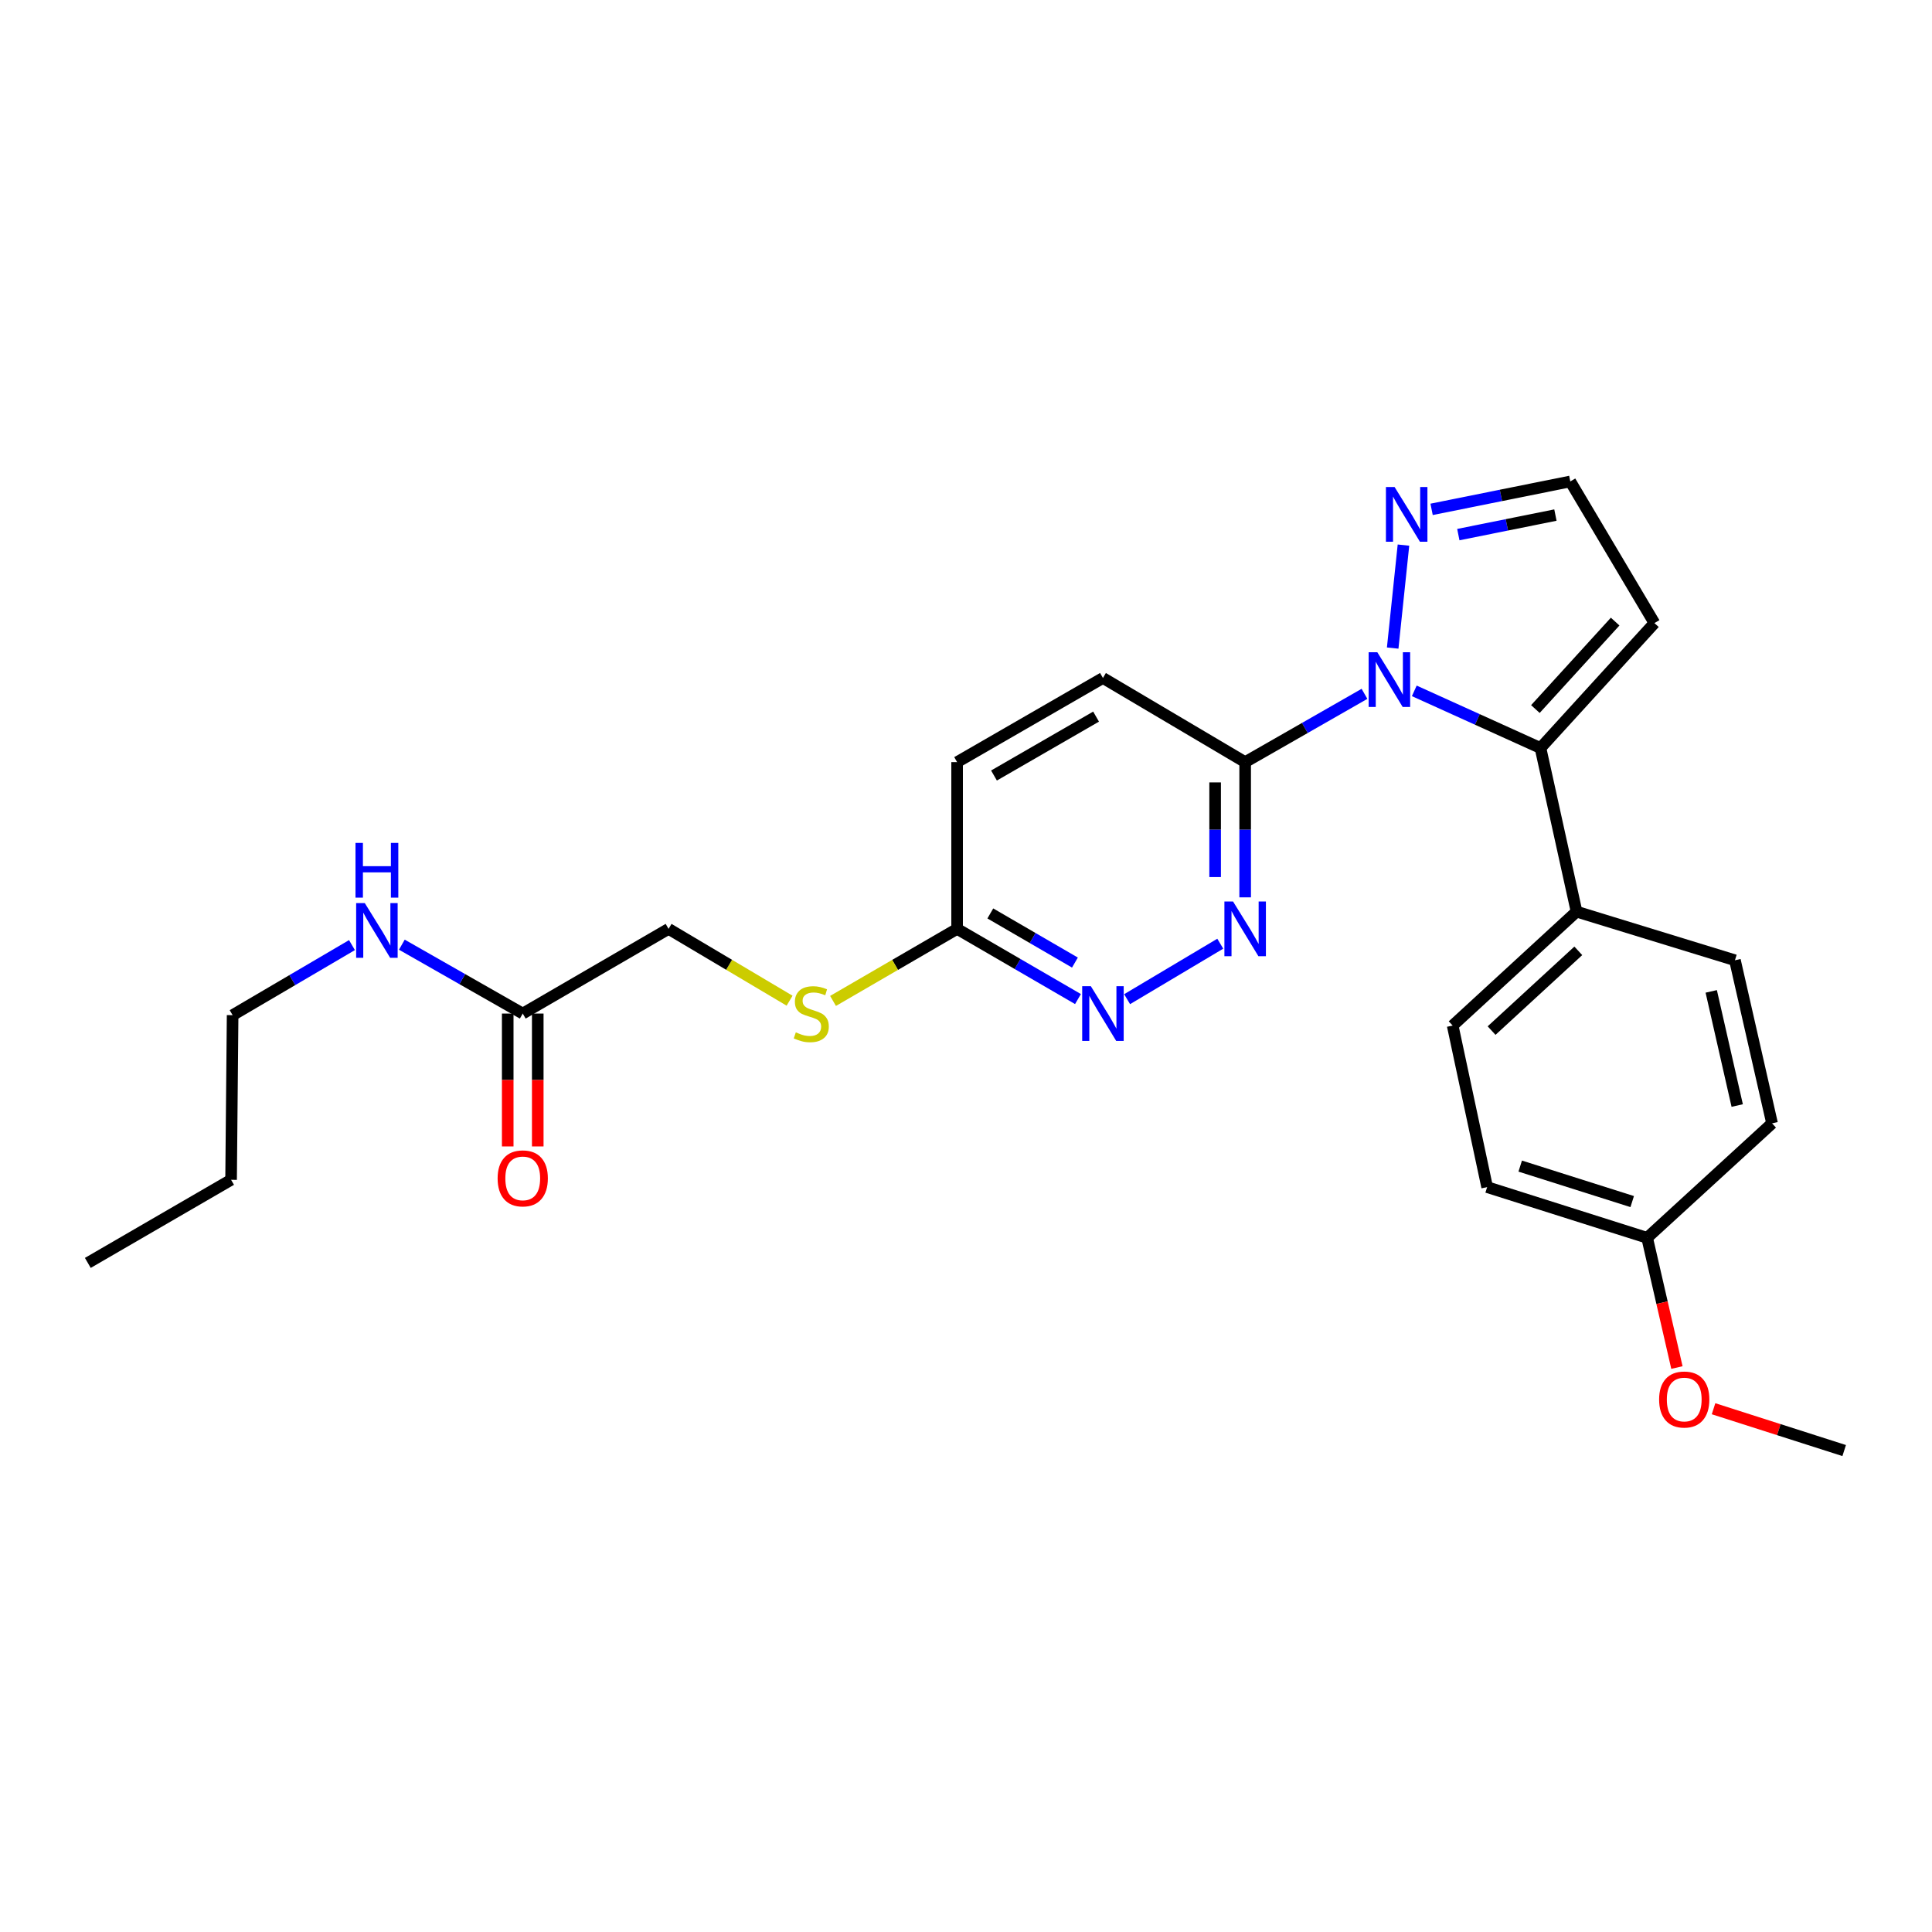 <?xml version='1.0' encoding='iso-8859-1'?>
<svg version='1.1' baseProfile='full'
              xmlns='http://www.w3.org/2000/svg'
                      xmlns:rdkit='http://www.rdkit.org/xml'
                      xmlns:xlink='http://www.w3.org/1999/xlink'
                  xml:space='preserve'
width='1000px' height='1000px' viewBox='0 0 1000 1000'>
<!-- END OF HEADER -->
<rect style='opacity:1.0;fill:#FFFFFF;stroke:none' width='1000' height='1000' x='0' y='0'> </rect>
<path class='bond-0' d='M 732.033,357.589 L 764.692,372.382' style='fill:none;fill-rule:evenodd;stroke:#0000FF;stroke-width:6px;stroke-linecap:butt;stroke-linejoin:miter;stroke-opacity:1' />
<path class='bond-0' d='M 764.692,372.382 L 797.351,387.175' style='fill:none;fill-rule:evenodd;stroke:#000000;stroke-width:6px;stroke-linecap:butt;stroke-linejoin:miter;stroke-opacity:1' />
<path class='bond-1' d='M 706.256,359.128 L 675.374,376.8' style='fill:none;fill-rule:evenodd;stroke:#0000FF;stroke-width:6px;stroke-linecap:butt;stroke-linejoin:miter;stroke-opacity:1' />
<path class='bond-1' d='M 675.374,376.8 L 644.491,394.473' style='fill:none;fill-rule:evenodd;stroke:#000000;stroke-width:6px;stroke-linecap:butt;stroke-linejoin:miter;stroke-opacity:1' />
<path class='bond-2' d='M 720.853,335.443 L 726.43,282.141' style='fill:none;fill-rule:evenodd;stroke:#0000FF;stroke-width:6px;stroke-linecap:butt;stroke-linejoin:miter;stroke-opacity:1' />
<path class='bond-5' d='M 797.351,387.175 L 856.332,322.512' style='fill:none;fill-rule:evenodd;stroke:#000000;stroke-width:6px;stroke-linecap:butt;stroke-linejoin:miter;stroke-opacity:1' />
<path class='bond-5' d='M 794.714,367.001 L 836.001,321.736' style='fill:none;fill-rule:evenodd;stroke:#000000;stroke-width:6px;stroke-linecap:butt;stroke-linejoin:miter;stroke-opacity:1' />
<path class='bond-6' d='M 797.351,387.175 L 816.021,471.865' style='fill:none;fill-rule:evenodd;stroke:#000000;stroke-width:6px;stroke-linecap:butt;stroke-linejoin:miter;stroke-opacity:1' />
<path class='bond-3' d='M 644.491,394.473 L 644.491,429.47' style='fill:none;fill-rule:evenodd;stroke:#000000;stroke-width:6px;stroke-linecap:butt;stroke-linejoin:miter;stroke-opacity:1' />
<path class='bond-3' d='M 644.491,429.47 L 644.491,464.468' style='fill:none;fill-rule:evenodd;stroke:#0000FF;stroke-width:6px;stroke-linecap:butt;stroke-linejoin:miter;stroke-opacity:1' />
<path class='bond-3' d='M 628.947,404.972 L 628.947,429.47' style='fill:none;fill-rule:evenodd;stroke:#000000;stroke-width:6px;stroke-linecap:butt;stroke-linejoin:miter;stroke-opacity:1' />
<path class='bond-3' d='M 628.947,429.47 L 628.947,453.969' style='fill:none;fill-rule:evenodd;stroke:#0000FF;stroke-width:6px;stroke-linecap:butt;stroke-linejoin:miter;stroke-opacity:1' />
<path class='bond-11' d='M 644.491,394.473 L 570.881,350.923' style='fill:none;fill-rule:evenodd;stroke:#000000;stroke-width:6px;stroke-linecap:butt;stroke-linejoin:miter;stroke-opacity:1' />
<path class='bond-8' d='M 740.993,263.645 L 776.888,256.42' style='fill:none;fill-rule:evenodd;stroke:#0000FF;stroke-width:6px;stroke-linecap:butt;stroke-linejoin:miter;stroke-opacity:1' />
<path class='bond-8' d='M 776.888,256.42 L 812.783,249.195' style='fill:none;fill-rule:evenodd;stroke:#000000;stroke-width:6px;stroke-linecap:butt;stroke-linejoin:miter;stroke-opacity:1' />
<path class='bond-8' d='M 754.829,276.716 L 779.955,271.659' style='fill:none;fill-rule:evenodd;stroke:#0000FF;stroke-width:6px;stroke-linecap:butt;stroke-linejoin:miter;stroke-opacity:1' />
<path class='bond-8' d='M 779.955,271.659 L 805.082,266.601' style='fill:none;fill-rule:evenodd;stroke:#000000;stroke-width:6px;stroke-linecap:butt;stroke-linejoin:miter;stroke-opacity:1' />
<path class='bond-4' d='M 631.61,488.457 L 583.388,517.172' style='fill:none;fill-rule:evenodd;stroke:#0000FF;stroke-width:6px;stroke-linecap:butt;stroke-linejoin:miter;stroke-opacity:1' />
<path class='bond-27' d='M 557.959,517.116 L 526.678,498.951' style='fill:none;fill-rule:evenodd;stroke:#0000FF;stroke-width:6px;stroke-linecap:butt;stroke-linejoin:miter;stroke-opacity:1' />
<path class='bond-27' d='M 526.678,498.951 L 495.397,480.786' style='fill:none;fill-rule:evenodd;stroke:#000000;stroke-width:6px;stroke-linecap:butt;stroke-linejoin:miter;stroke-opacity:1' />
<path class='bond-27' d='M 556.381,498.225 L 534.484,485.509' style='fill:none;fill-rule:evenodd;stroke:#0000FF;stroke-width:6px;stroke-linecap:butt;stroke-linejoin:miter;stroke-opacity:1' />
<path class='bond-27' d='M 534.484,485.509 L 512.587,472.793' style='fill:none;fill-rule:evenodd;stroke:#000000;stroke-width:6px;stroke-linecap:butt;stroke-linejoin:miter;stroke-opacity:1' />
<path class='bond-26' d='M 856.332,322.512 L 812.783,249.195' style='fill:none;fill-rule:evenodd;stroke:#000000;stroke-width:6px;stroke-linecap:butt;stroke-linejoin:miter;stroke-opacity:1' />
<path class='bond-13' d='M 816.021,471.865 L 751.902,530.838' style='fill:none;fill-rule:evenodd;stroke:#000000;stroke-width:6px;stroke-linecap:butt;stroke-linejoin:miter;stroke-opacity:1' />
<path class='bond-13' d='M 816.926,492.152 L 772.042,533.433' style='fill:none;fill-rule:evenodd;stroke:#000000;stroke-width:6px;stroke-linecap:butt;stroke-linejoin:miter;stroke-opacity:1' />
<path class='bond-14' d='M 816.021,471.865 L 898.008,497.029' style='fill:none;fill-rule:evenodd;stroke:#000000;stroke-width:6px;stroke-linecap:butt;stroke-linejoin:miter;stroke-opacity:1' />
<path class='bond-7' d='M 495.397,480.786 L 495.397,394.473' style='fill:none;fill-rule:evenodd;stroke:#000000;stroke-width:6px;stroke-linecap:butt;stroke-linejoin:miter;stroke-opacity:1' />
<path class='bond-10' d='M 495.397,480.786 L 463.286,499.433' style='fill:none;fill-rule:evenodd;stroke:#000000;stroke-width:6px;stroke-linecap:butt;stroke-linejoin:miter;stroke-opacity:1' />
<path class='bond-10' d='M 463.286,499.433 L 431.175,518.08' style='fill:none;fill-rule:evenodd;stroke:#CCCC00;stroke-width:6px;stroke-linecap:butt;stroke-linejoin:miter;stroke-opacity:1' />
<path class='bond-9' d='M 270.568,524.62 L 346.052,480.786' style='fill:none;fill-rule:evenodd;stroke:#000000;stroke-width:6px;stroke-linecap:butt;stroke-linejoin:miter;stroke-opacity:1' />
<path class='bond-12' d='M 262.796,524.62 L 262.796,559.007' style='fill:none;fill-rule:evenodd;stroke:#000000;stroke-width:6px;stroke-linecap:butt;stroke-linejoin:miter;stroke-opacity:1' />
<path class='bond-12' d='M 262.796,559.007 L 262.796,593.395' style='fill:none;fill-rule:evenodd;stroke:#FF0000;stroke-width:6px;stroke-linecap:butt;stroke-linejoin:miter;stroke-opacity:1' />
<path class='bond-12' d='M 278.34,524.62 L 278.34,559.007' style='fill:none;fill-rule:evenodd;stroke:#000000;stroke-width:6px;stroke-linecap:butt;stroke-linejoin:miter;stroke-opacity:1' />
<path class='bond-12' d='M 278.34,559.007 L 278.34,593.395' style='fill:none;fill-rule:evenodd;stroke:#FF0000;stroke-width:6px;stroke-linecap:butt;stroke-linejoin:miter;stroke-opacity:1' />
<path class='bond-16' d='M 270.568,524.62 L 239.282,506.792' style='fill:none;fill-rule:evenodd;stroke:#000000;stroke-width:6px;stroke-linecap:butt;stroke-linejoin:miter;stroke-opacity:1' />
<path class='bond-16' d='M 239.282,506.792 L 207.996,488.964' style='fill:none;fill-rule:evenodd;stroke:#0000FF;stroke-width:6px;stroke-linecap:butt;stroke-linejoin:miter;stroke-opacity:1' />
<path class='bond-15' d='M 408.686,517.957 L 377.369,499.371' style='fill:none;fill-rule:evenodd;stroke:#CCCC00;stroke-width:6px;stroke-linecap:butt;stroke-linejoin:miter;stroke-opacity:1' />
<path class='bond-15' d='M 377.369,499.371 L 346.052,480.786' style='fill:none;fill-rule:evenodd;stroke:#000000;stroke-width:6px;stroke-linecap:butt;stroke-linejoin:miter;stroke-opacity:1' />
<path class='bond-17' d='M 570.881,350.923 L 495.397,394.473' style='fill:none;fill-rule:evenodd;stroke:#000000;stroke-width:6px;stroke-linecap:butt;stroke-linejoin:miter;stroke-opacity:1' />
<path class='bond-17' d='M 567.327,370.919 L 514.488,401.404' style='fill:none;fill-rule:evenodd;stroke:#000000;stroke-width:6px;stroke-linecap:butt;stroke-linejoin:miter;stroke-opacity:1' />
<path class='bond-19' d='M 751.902,530.838 L 769.743,614.448' style='fill:none;fill-rule:evenodd;stroke:#000000;stroke-width:6px;stroke-linecap:butt;stroke-linejoin:miter;stroke-opacity:1' />
<path class='bond-20' d='M 898.008,497.029 L 917.214,581.434' style='fill:none;fill-rule:evenodd;stroke:#000000;stroke-width:6px;stroke-linecap:butt;stroke-linejoin:miter;stroke-opacity:1' />
<path class='bond-20' d='M 885.732,513.139 L 899.176,572.222' style='fill:none;fill-rule:evenodd;stroke:#000000;stroke-width:6px;stroke-linecap:butt;stroke-linejoin:miter;stroke-opacity:1' />
<path class='bond-22' d='M 182.179,489.181 L 151.291,507.311' style='fill:none;fill-rule:evenodd;stroke:#0000FF;stroke-width:6px;stroke-linecap:butt;stroke-linejoin:miter;stroke-opacity:1' />
<path class='bond-22' d='M 151.291,507.311 L 120.403,525.441' style='fill:none;fill-rule:evenodd;stroke:#000000;stroke-width:6px;stroke-linecap:butt;stroke-linejoin:miter;stroke-opacity:1' />
<path class='bond-18' d='M 852.55,640.692 L 917.214,581.434' style='fill:none;fill-rule:evenodd;stroke:#000000;stroke-width:6px;stroke-linecap:butt;stroke-linejoin:miter;stroke-opacity:1' />
<path class='bond-21' d='M 852.55,640.692 L 860.262,674.265' style='fill:none;fill-rule:evenodd;stroke:#000000;stroke-width:6px;stroke-linecap:butt;stroke-linejoin:miter;stroke-opacity:1' />
<path class='bond-21' d='M 860.262,674.265 L 867.974,707.837' style='fill:none;fill-rule:evenodd;stroke:#FF0000;stroke-width:6px;stroke-linecap:butt;stroke-linejoin:miter;stroke-opacity:1' />
<path class='bond-28' d='M 852.55,640.692 L 769.743,614.448' style='fill:none;fill-rule:evenodd;stroke:#000000;stroke-width:6px;stroke-linecap:butt;stroke-linejoin:miter;stroke-opacity:1' />
<path class='bond-28' d='M 844.825,621.937 L 786.86,603.567' style='fill:none;fill-rule:evenodd;stroke:#000000;stroke-width:6px;stroke-linecap:butt;stroke-linejoin:miter;stroke-opacity:1' />
<path class='bond-23' d='M 886.929,729.159 L 920.737,739.982' style='fill:none;fill-rule:evenodd;stroke:#FF0000;stroke-width:6px;stroke-linecap:butt;stroke-linejoin:miter;stroke-opacity:1' />
<path class='bond-23' d='M 920.737,739.982 L 954.545,750.805' style='fill:none;fill-rule:evenodd;stroke:#000000;stroke-width:6px;stroke-linecap:butt;stroke-linejoin:miter;stroke-opacity:1' />
<path class='bond-24' d='M 120.403,525.441 L 119.609,610.666' style='fill:none;fill-rule:evenodd;stroke:#000000;stroke-width:6px;stroke-linecap:butt;stroke-linejoin:miter;stroke-opacity:1' />
<path class='bond-25' d='M 119.609,610.666 L 45.455,653.68' style='fill:none;fill-rule:evenodd;stroke:#000000;stroke-width:6px;stroke-linecap:butt;stroke-linejoin:miter;stroke-opacity:1' />
<path  class='atom-0' d='M 712.887 337.592
L 722.167 352.592
Q 723.087 354.072, 724.567 356.752
Q 726.047 359.432, 726.127 359.592
L 726.127 337.592
L 729.887 337.592
L 729.887 365.912
L 726.007 365.912
L 716.047 349.512
Q 714.887 347.592, 713.647 345.392
Q 712.447 343.192, 712.087 342.512
L 712.087 365.912
L 708.407 365.912
L 708.407 337.592
L 712.887 337.592
' fill='#0000FF'/>
<path  class='atom-3' d='M 721.833 252.082
L 731.113 267.082
Q 732.033 268.562, 733.513 271.242
Q 734.993 273.922, 735.073 274.082
L 735.073 252.082
L 738.833 252.082
L 738.833 280.402
L 734.953 280.402
L 724.993 264.002
Q 723.833 262.082, 722.593 259.882
Q 721.393 257.682, 721.033 257.002
L 721.033 280.402
L 717.353 280.402
L 717.353 252.082
L 721.833 252.082
' fill='#0000FF'/>
<path  class='atom-4' d='M 638.231 466.626
L 647.511 481.626
Q 648.431 483.106, 649.911 485.786
Q 651.391 488.466, 651.471 488.626
L 651.471 466.626
L 655.231 466.626
L 655.231 494.946
L 651.351 494.946
L 641.391 478.546
Q 640.231 476.626, 638.991 474.426
Q 637.791 472.226, 637.431 471.546
L 637.431 494.946
L 633.751 494.946
L 633.751 466.626
L 638.231 466.626
' fill='#0000FF'/>
<path  class='atom-5' d='M 564.621 510.46
L 573.901 525.46
Q 574.821 526.94, 576.301 529.62
Q 577.781 532.3, 577.861 532.46
L 577.861 510.46
L 581.621 510.46
L 581.621 538.78
L 577.741 538.78
L 567.781 522.38
Q 566.621 520.46, 565.381 518.26
Q 564.181 516.06, 563.821 515.38
L 563.821 538.78
L 560.141 538.78
L 560.141 510.46
L 564.621 510.46
' fill='#0000FF'/>
<path  class='atom-11' d='M 411.913 534.34
Q 412.233 534.46, 413.553 535.02
Q 414.873 535.58, 416.313 535.94
Q 417.793 536.26, 419.233 536.26
Q 421.913 536.26, 423.473 534.98
Q 425.033 533.66, 425.033 531.38
Q 425.033 529.82, 424.233 528.86
Q 423.473 527.9, 422.273 527.38
Q 421.073 526.86, 419.073 526.26
Q 416.553 525.5, 415.033 524.78
Q 413.553 524.06, 412.473 522.54
Q 411.433 521.02, 411.433 518.46
Q 411.433 514.9, 413.833 512.7
Q 416.273 510.5, 421.073 510.5
Q 424.353 510.5, 428.073 512.06
L 427.153 515.14
Q 423.753 513.74, 421.193 513.74
Q 418.433 513.74, 416.913 514.9
Q 415.393 516.02, 415.433 517.98
Q 415.433 519.5, 416.193 520.42
Q 416.993 521.34, 418.113 521.86
Q 419.273 522.38, 421.193 522.98
Q 423.753 523.78, 425.273 524.58
Q 426.793 525.38, 427.873 527.02
Q 428.993 528.62, 428.993 531.38
Q 428.993 535.3, 426.353 537.42
Q 423.753 539.5, 419.393 539.5
Q 416.873 539.5, 414.953 538.94
Q 413.073 538.42, 410.833 537.5
L 411.913 534.34
' fill='#CCCC00'/>
<path  class='atom-13' d='M 257.568 609.925
Q 257.568 603.125, 260.928 599.325
Q 264.288 595.525, 270.568 595.525
Q 276.848 595.525, 280.208 599.325
Q 283.568 603.125, 283.568 609.925
Q 283.568 616.805, 280.168 620.725
Q 276.768 624.605, 270.568 624.605
Q 264.328 624.605, 260.928 620.725
Q 257.568 616.845, 257.568 609.925
M 270.568 621.405
Q 274.888 621.405, 277.208 618.525
Q 279.568 615.605, 279.568 609.925
Q 279.568 604.365, 277.208 601.565
Q 274.888 598.725, 270.568 598.725
Q 266.248 598.725, 263.888 601.525
Q 261.568 604.325, 261.568 609.925
Q 261.568 615.645, 263.888 618.525
Q 266.248 621.405, 270.568 621.405
' fill='#FF0000'/>
<path  class='atom-17' d='M 188.824 467.446
L 198.104 482.446
Q 199.024 483.926, 200.504 486.606
Q 201.984 489.286, 202.064 489.446
L 202.064 467.446
L 205.824 467.446
L 205.824 495.766
L 201.944 495.766
L 191.984 479.366
Q 190.824 477.446, 189.584 475.246
Q 188.384 473.046, 188.024 472.366
L 188.024 495.766
L 184.344 495.766
L 184.344 467.446
L 188.824 467.446
' fill='#0000FF'/>
<path  class='atom-17' d='M 184.004 436.294
L 187.844 436.294
L 187.844 448.334
L 202.324 448.334
L 202.324 436.294
L 206.164 436.294
L 206.164 464.614
L 202.324 464.614
L 202.324 451.534
L 187.844 451.534
L 187.844 464.614
L 184.004 464.614
L 184.004 436.294
' fill='#0000FF'/>
<path  class='atom-22' d='M 858.756 724.382
Q 858.756 717.582, 862.116 713.782
Q 865.476 709.982, 871.756 709.982
Q 878.036 709.982, 881.396 713.782
Q 884.756 717.582, 884.756 724.382
Q 884.756 731.262, 881.356 735.182
Q 877.956 739.062, 871.756 739.062
Q 865.516 739.062, 862.116 735.182
Q 858.756 731.302, 858.756 724.382
M 871.756 735.862
Q 876.076 735.862, 878.396 732.982
Q 880.756 730.062, 880.756 724.382
Q 880.756 718.822, 878.396 716.022
Q 876.076 713.182, 871.756 713.182
Q 867.436 713.182, 865.076 715.982
Q 862.756 718.782, 862.756 724.382
Q 862.756 730.102, 865.076 732.982
Q 867.436 735.862, 871.756 735.862
' fill='#FF0000'/>
</svg>
